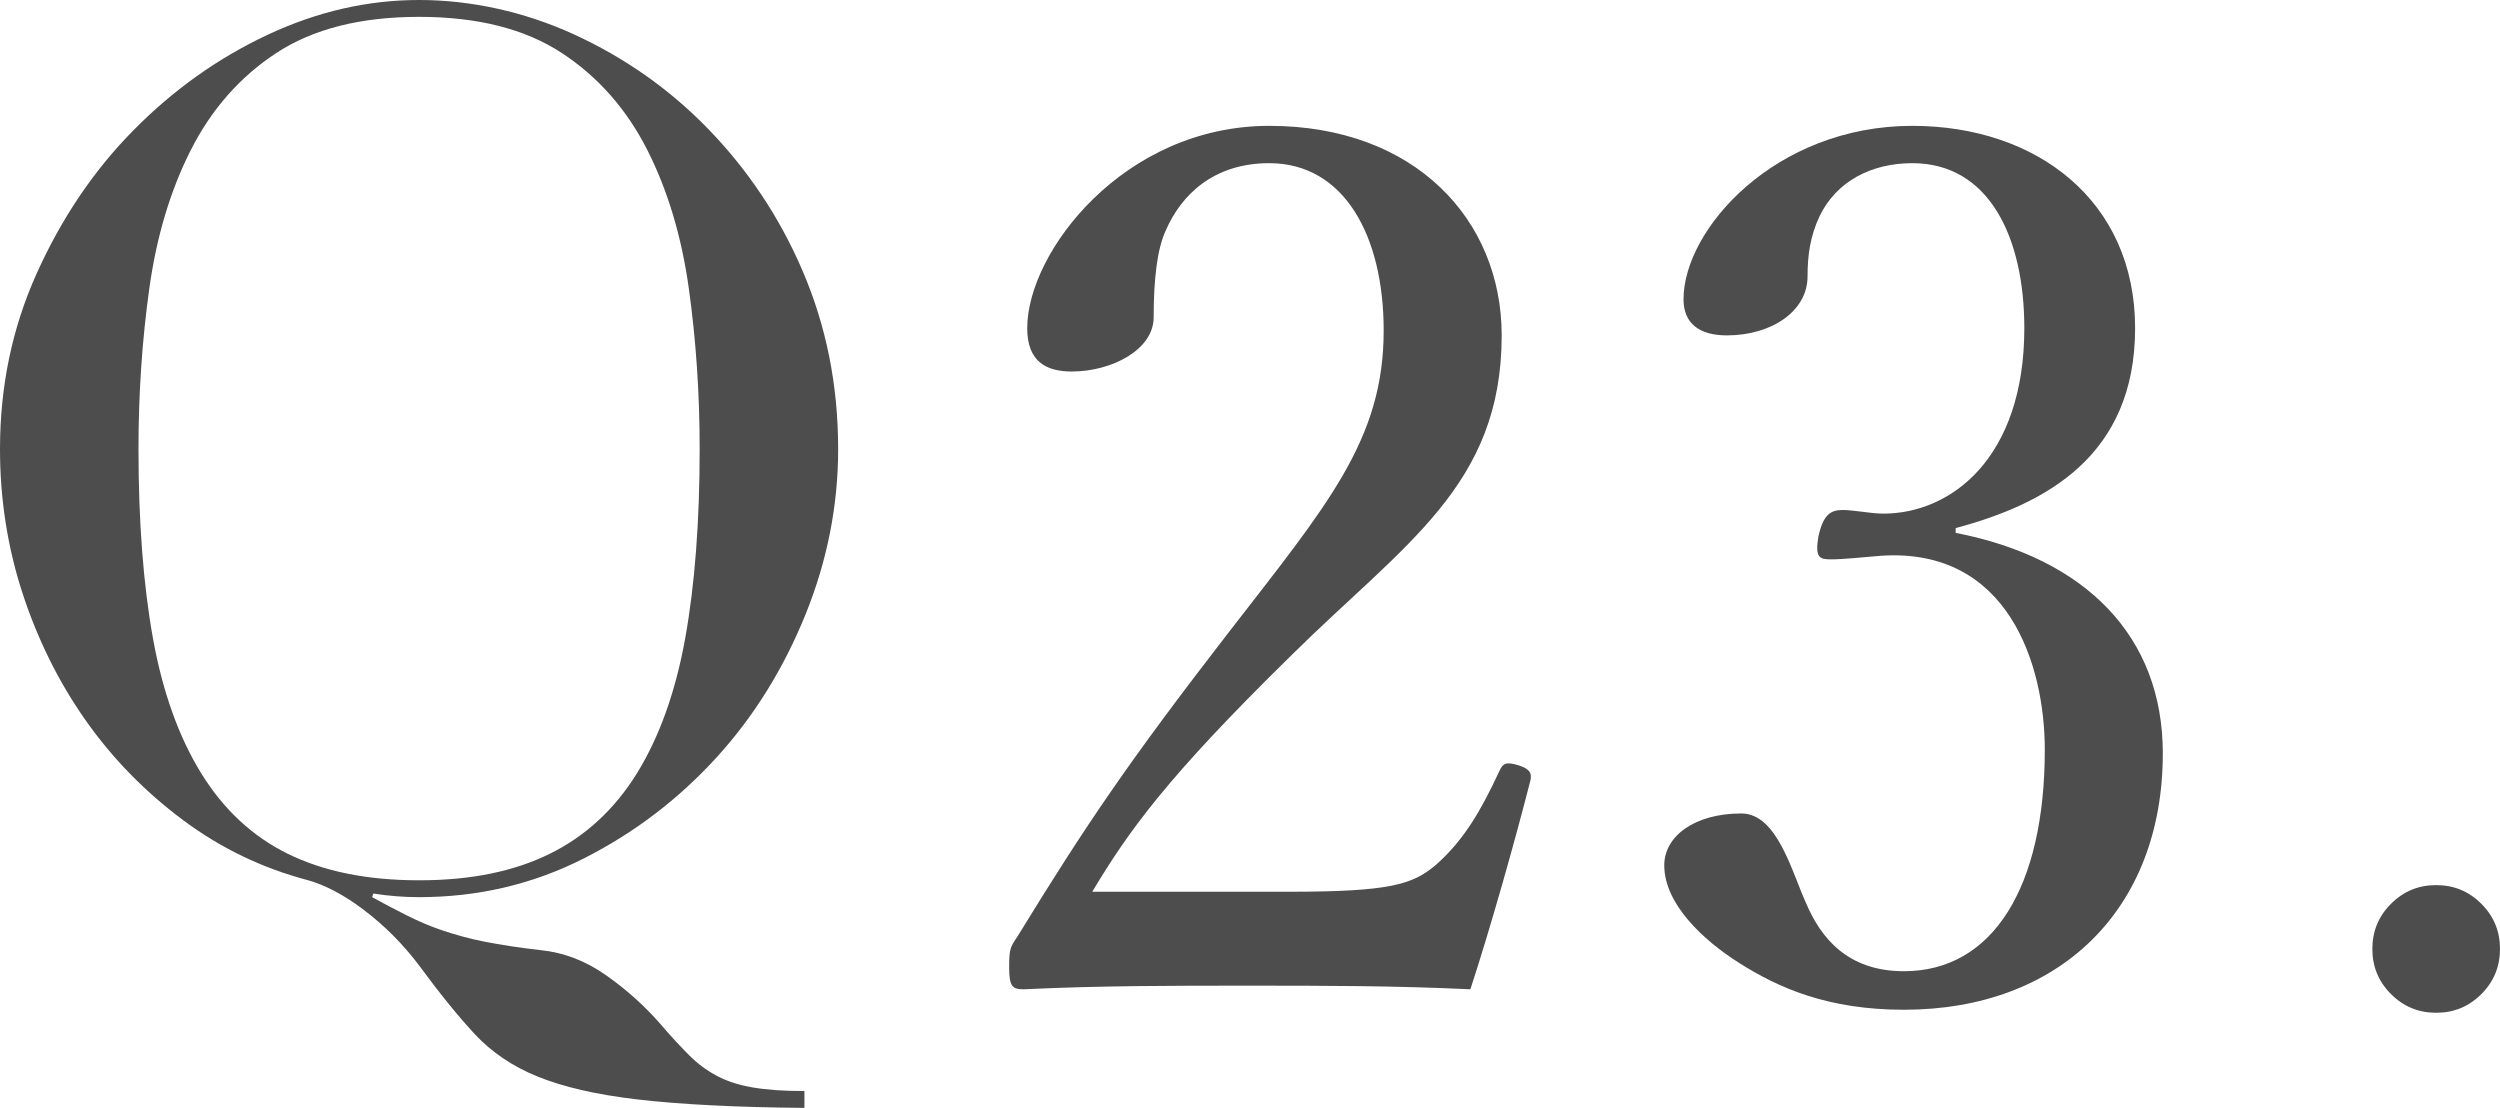 <?xml version="1.0" encoding="UTF-8"?><svg id="_レイヤー_2" xmlns="http://www.w3.org/2000/svg" width="41.52" height="18.4" viewBox="0 0 41.52 18.4"><defs><style>.cls-1{fill:#4d4d4d;}</style></defs><g id="_要素"><path class="cls-1" d="m13.36,18.4c-1.16-.01-2.08-.06-2.77-.14-.69-.08-1.24-.21-1.66-.38-.42-.17-.77-.41-1.04-.7-.27-.29-.58-.67-.91-1.12-.29-.39-.61-.7-.94-.95-.33-.25-.64-.41-.92-.49-.76-.2-1.45-.53-2.08-1-.63-.47-1.17-1.02-1.62-1.66-.45-.64-.8-1.35-1.05-2.12-.25-.77-.37-1.57-.37-2.38,0-1.04.2-2.01.61-2.92.41-.91.94-1.7,1.6-2.37.66-.67,1.4-1.2,2.23-1.59s1.67-.58,2.52-.58,1.74.19,2.57.57c.83.38,1.58.9,2.23,1.57.65.67,1.18,1.45,1.57,2.36.39.91.59,1.89.59,2.96,0,.93-.18,1.85-.54,2.74-.36.89-.85,1.69-1.48,2.38-.63.69-1.36,1.25-2.21,1.68s-1.76.64-2.73.64c-.25,0-.51-.02-.76-.06l-.02.06c.2.11.39.21.57.3.18.09.38.18.59.25.21.07.45.14.71.19.26.05.57.1.93.14.39.04.75.18,1.09.42.34.24.64.51.91.82.17.2.33.37.47.51.14.14.29.25.46.34.17.09.36.15.59.19s.51.06.86.06v.28ZM2.3,7.46c0,1.2.08,2.25.24,3.14.16.89.43,1.64.8,2.24.37.6.85,1.05,1.44,1.34.59.29,1.31.44,2.18.44s1.58-.15,2.17-.44c.59-.29,1.08-.74,1.45-1.34.37-.6.64-1.35.8-2.24.16-.89.24-1.94.24-3.14,0-.92-.06-1.81-.18-2.67-.12-.86-.35-1.63-.69-2.3-.34-.67-.81-1.21-1.42-1.61-.61-.4-1.4-.6-2.37-.6s-1.76.2-2.37.6c-.61.4-1.08.94-1.42,1.61-.34.67-.57,1.44-.69,2.3-.12.86-.18,1.75-.18,2.67Z"/><path class="cls-1" d="m21.42,14.81c1.66,0,2.04-.12,2.42-.44.48-.42.76-.92,1.06-1.56.06-.14.12-.16.32-.1.18.06.22.12.2.24-.26,1.02-.66,2.44-1,3.48-1.28-.06-2.42-.06-3.7-.06s-2.44,0-3.72.06c-.18,0-.24-.04-.24-.36s.02-.34.14-.52c1.14-1.86,1.86-2.92,3.5-5.04,1.64-2.12,2.58-3.2,2.58-5.02,0-1.58-.66-2.78-1.9-2.78-.92,0-1.46.52-1.72,1.12-.14.3-.2.8-.2,1.44,0,.54-.7.9-1.36.9-.42,0-.74-.16-.74-.72,0-1.26,1.6-3.36,4.02-3.36s3.86,1.56,3.86,3.48c0,2.5-1.62,3.46-3.5,5.32-2.08,2.04-2.7,2.92-3.3,3.92h3.28Z"/><path class="cls-1" d="m32.48,8.85c2.16.42,3.44,1.72,3.44,3.66,0,2.6-1.72,4.26-4.3,4.26-1.26,0-2.08-.36-2.74-.78-.6-.38-1.24-.98-1.24-1.62,0-.48.5-.86,1.28-.86.6,0,.84.98,1.08,1.5.24.56.68,1.12,1.62,1.12,1.48,0,2.34-1.4,2.34-3.68,0-1.4-.6-3.36-2.72-3.22-.24.02-.64.06-.82.06-.2,0-.28-.02-.22-.38.08-.36.2-.44.4-.44s.46.06.68.06c1.12,0,2.34-.92,2.34-3.08,0-1.5-.58-2.74-1.86-2.74-.68,0-1.26.3-1.54.88-.16.34-.2.66-.2,1,0,.58-.6.98-1.34.98-.46,0-.72-.2-.72-.6,0-1.16,1.52-2.88,3.8-2.88,2.06,0,3.7,1.24,3.7,3.36s-1.48,2.92-2.98,3.32v.08Z"/><path class="cls-1" d="m39.4,15.76c0-.29.1-.54.31-.75s.46-.31.75-.31.54.1.75.31.31.46.31.75-.1.54-.31.75c-.21.21-.46.31-.75.31s-.54-.1-.75-.31c-.21-.21-.31-.46-.31-.75Z"/></g></svg>
